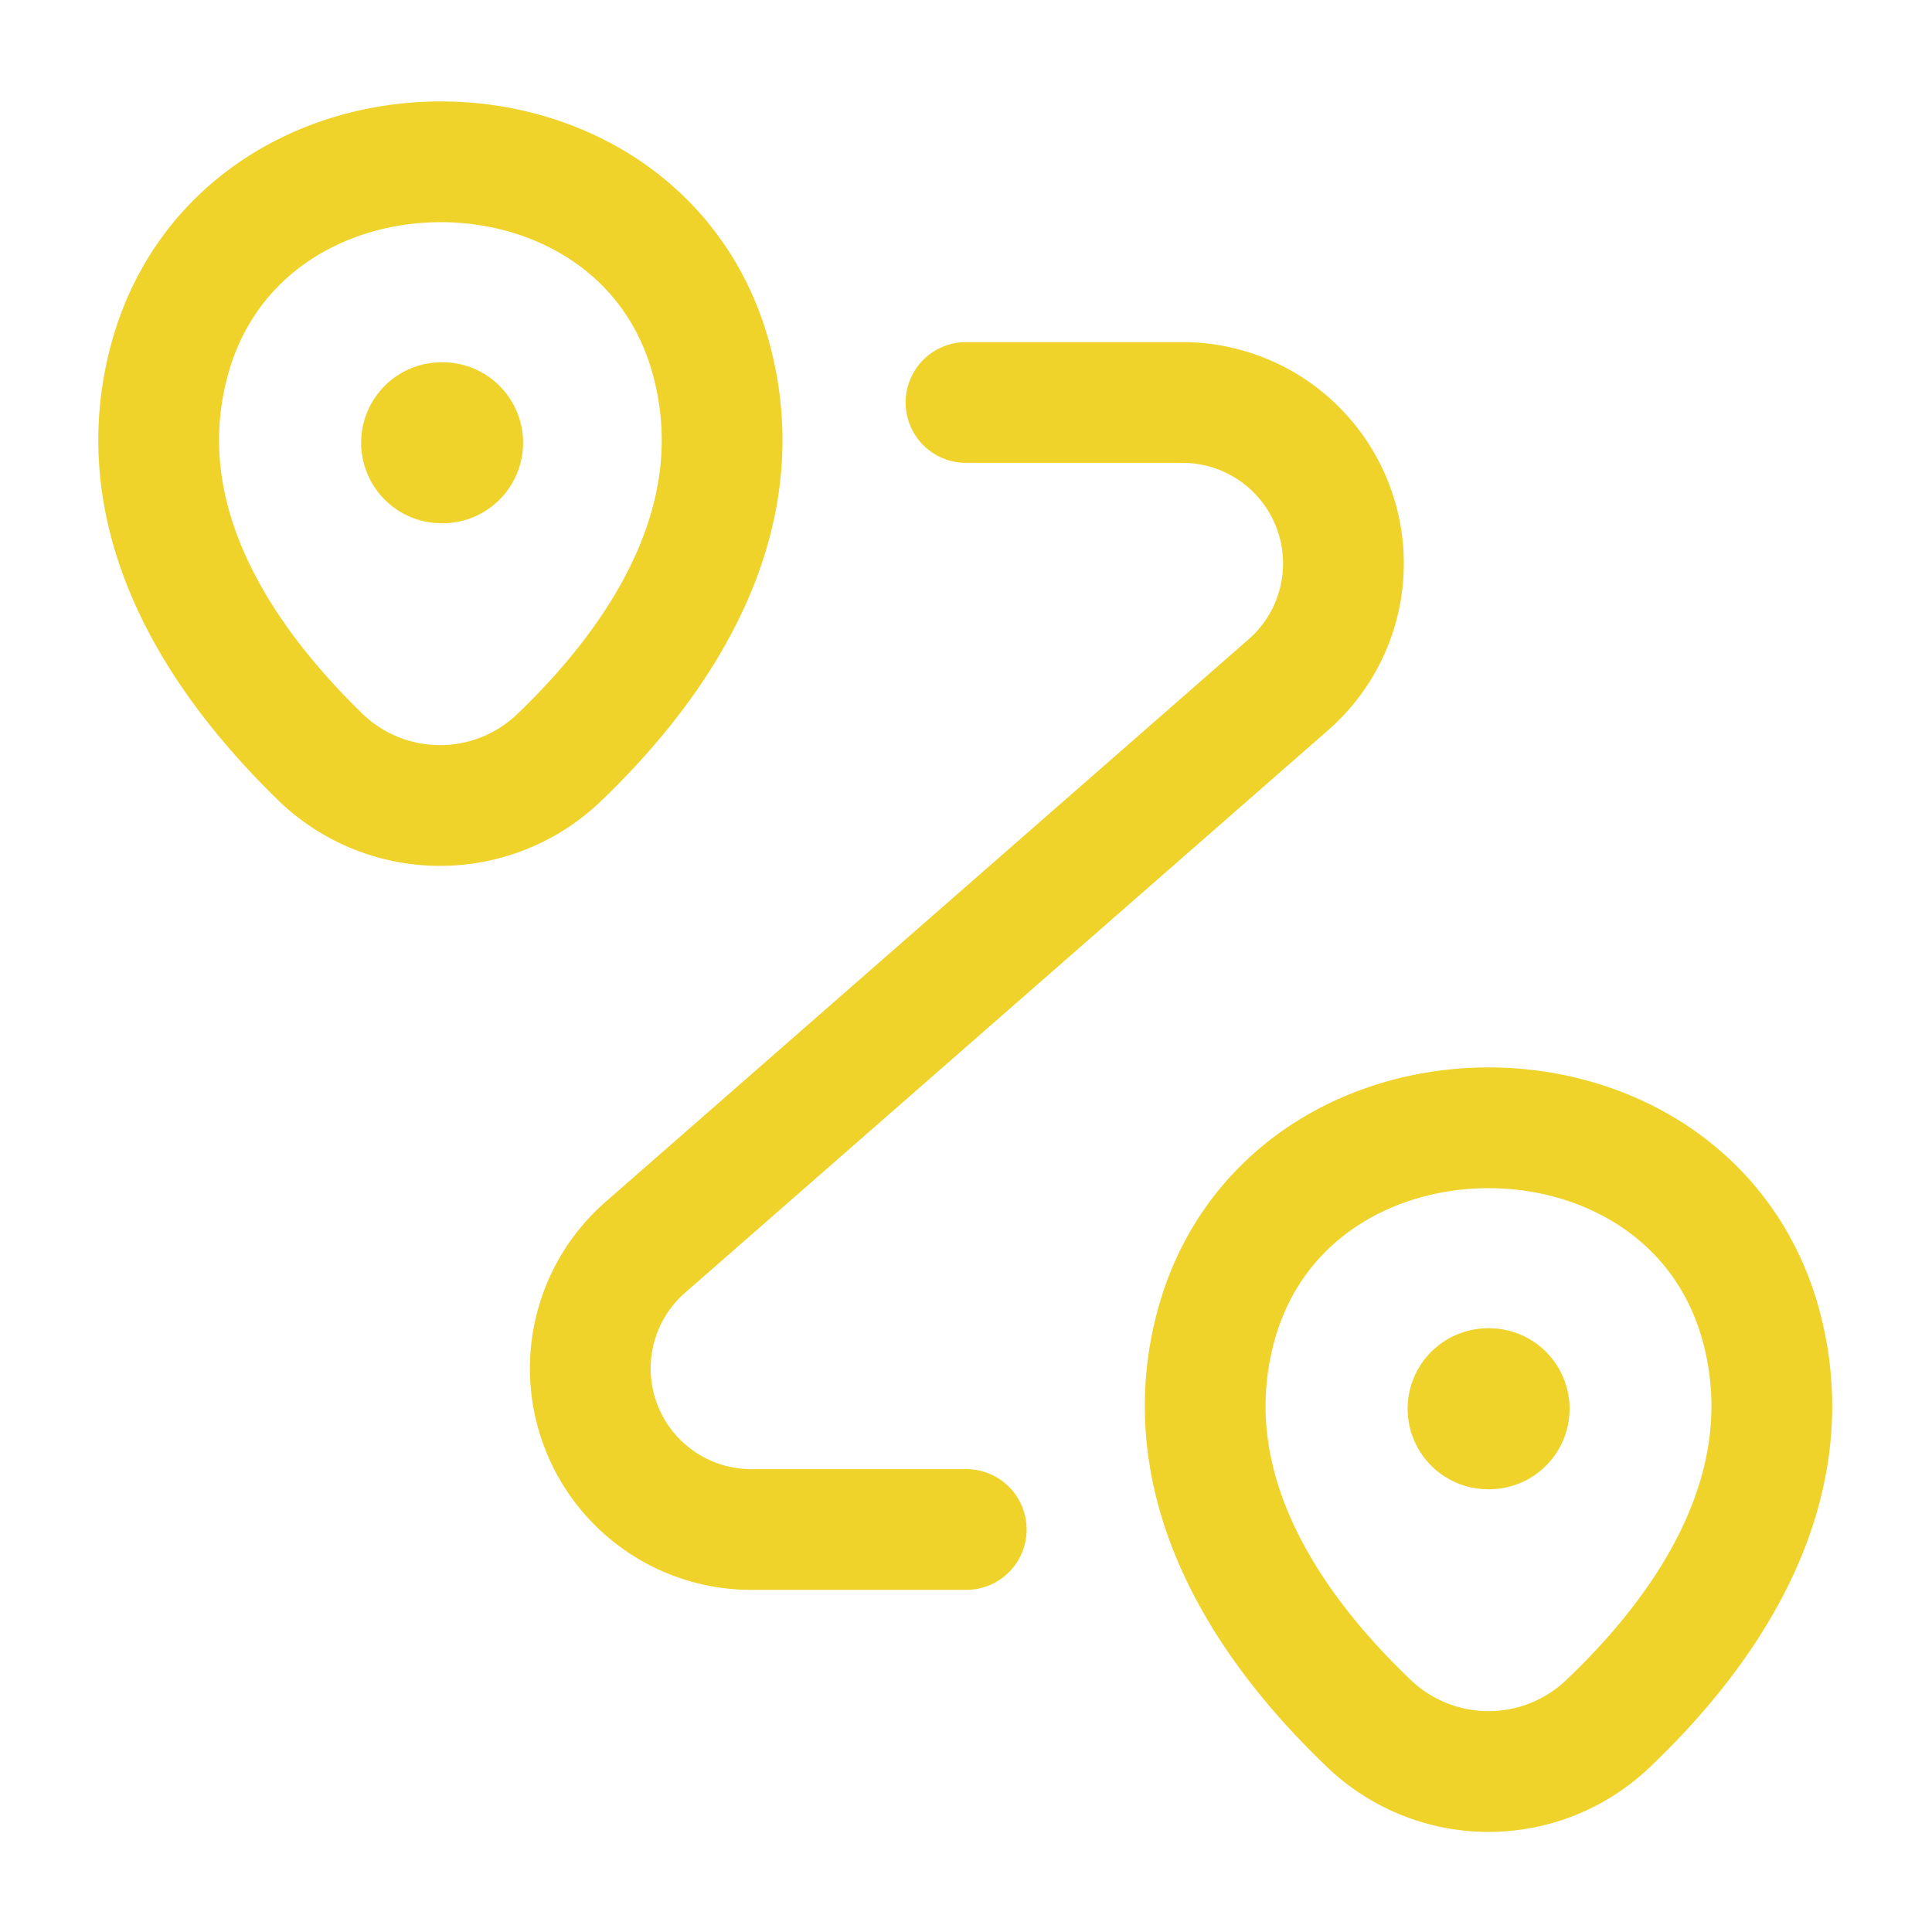 <svg id="cta02" xmlns="http://www.w3.org/2000/svg" width="24" height="24" viewBox="0 0 24 24">
  <g id="routing" transform="translate(-748 -252)">
    <path id="Vector" d="M.1,2.6c.8-3.46,6.01-3.46,6.8,0,.47,2.03-.82,3.75-1.94,4.82a2.137,2.137,0,0,1-2.93,0C.919,6.345-.371,4.625.1,2.6Z" transform="translate(749.971 254.005)" fill="none" stroke="#efd32a" stroke-width="1.5"/>
    <path id="Vector-2" data-name="Vector" d="M.1,2.6c.8-3.46,6.04-3.46,6.84,0,.47,2.03-.82,3.75-1.95,4.82a2.149,2.149,0,0,1-2.94,0C.919,6.345-.371,4.625.1,2.6Z" transform="translate(762.971 266.005)" fill="none" stroke="#efd32a" stroke-width="1.5"/>
    <path id="Vector-3" data-name="Vector" d="M4.677,0h2.68a2,2,0,0,1,1.32,3.51L.687,10.5A2,2,0,0,0,2,14h2.68" transform="translate(755.323 257)" fill="none" stroke="#efd32a" stroke-linecap="round" stroke-linejoin="round" stroke-width="1.5"/>
    <path id="Vector-4" data-name="Vector" d="M.636.5H.648" transform="translate(752.85 257)" fill="none" stroke="#efd32a" stroke-linecap="round" stroke-linejoin="round" stroke-width="2"/>
    <path id="Vector-5" data-name="Vector" d="M.636.5H.648" transform="translate(765.85 269)" fill="none" stroke="#efd32a" stroke-linecap="round" stroke-linejoin="round" stroke-width="2"/>
    <path id="Vector-6" data-name="Vector" d="M0,0H24V24H0Z" transform="translate(772 276) rotate(180)" fill="none" opacity="0"/>
  </g>
</svg>
